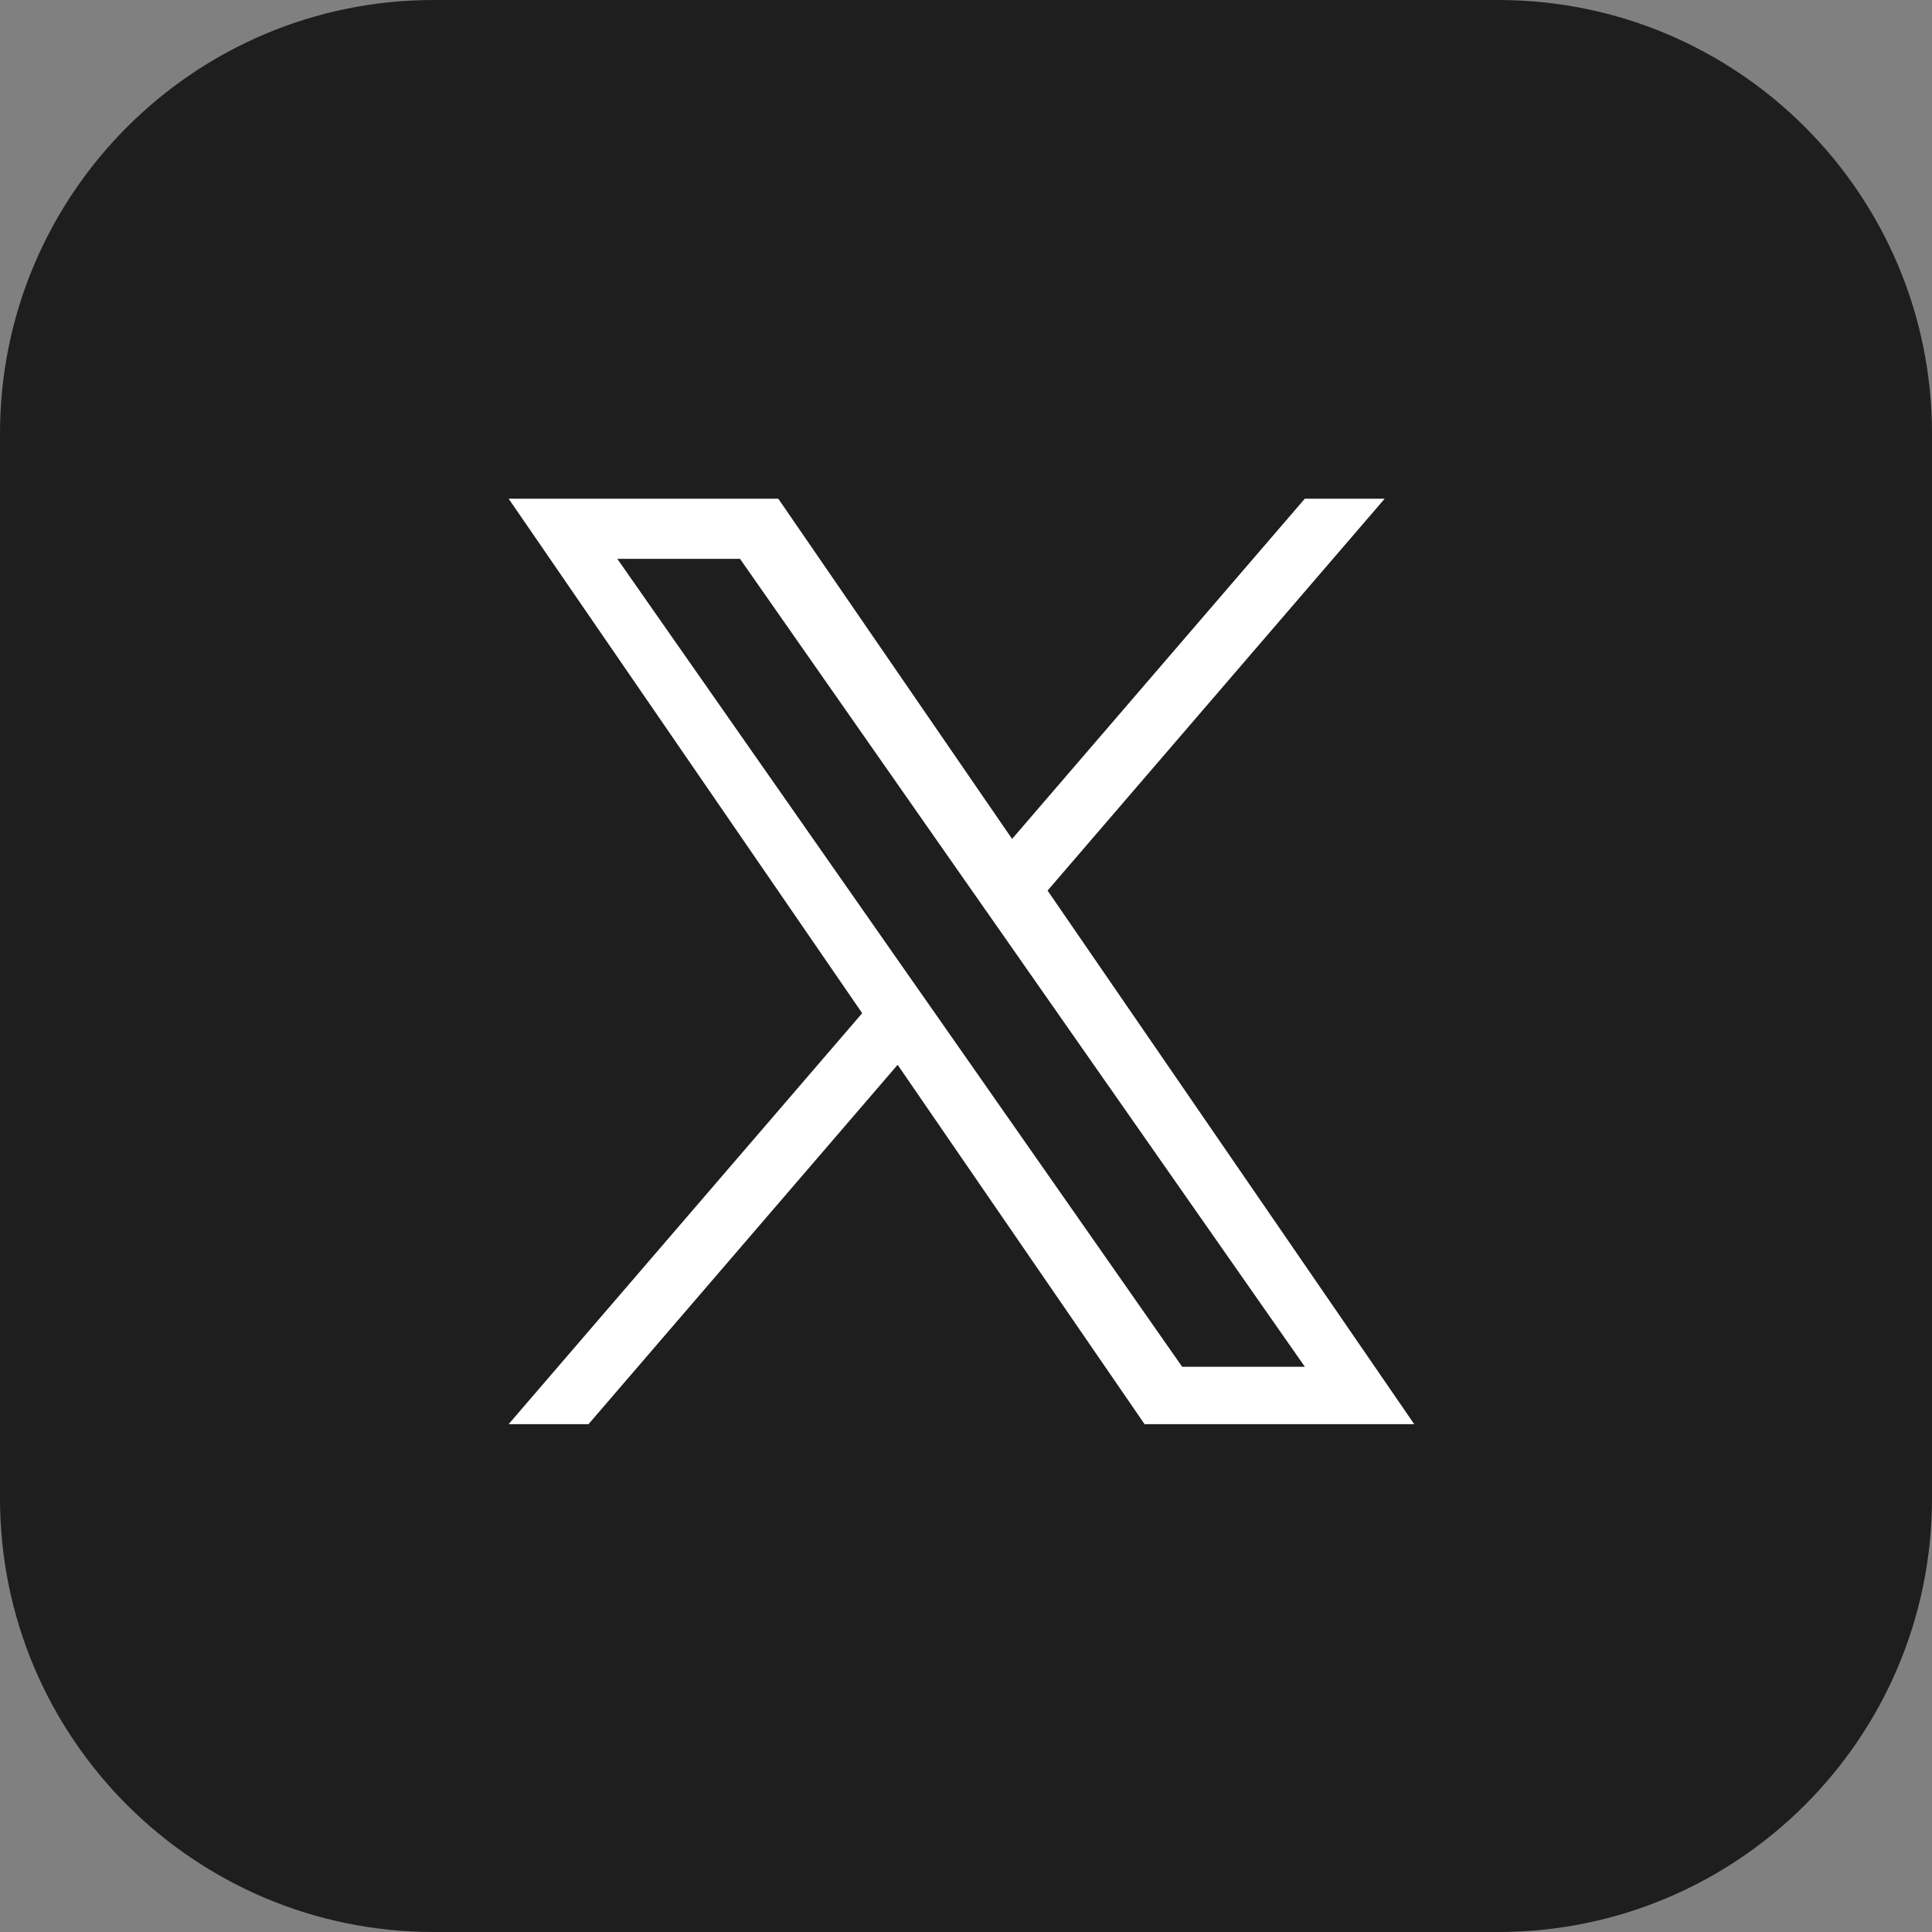 <svg width="49" height="49" viewBox="0 0 49 49" fill="none" xmlns="http://www.w3.org/2000/svg">
<rect x="0" y="0" width="49" height="49" fill="#808080" stroke="none"/>
<path d="M0 11C0 4.925 4.925 0 11 0H38C44.075 0 49 4.925 49 11V38C49 44.075 44.075 49 38 49H11C4.925 49 0 44.075 0 38V11Z" fill="#1E1E1E"/>
<path d="M26.569 22.587L35.119 12.648H33.093L25.669 21.277L19.739 12.648H12.9L21.867 25.697L12.9 36.12H14.926L22.766 27.006L29.029 36.12H35.868L26.569 22.587ZM23.794 25.812L22.885 24.513L15.656 14.173H18.768L24.602 22.518L25.511 23.817L33.094 34.664H29.982L23.794 25.812Z" fill="white"/>
</svg>
